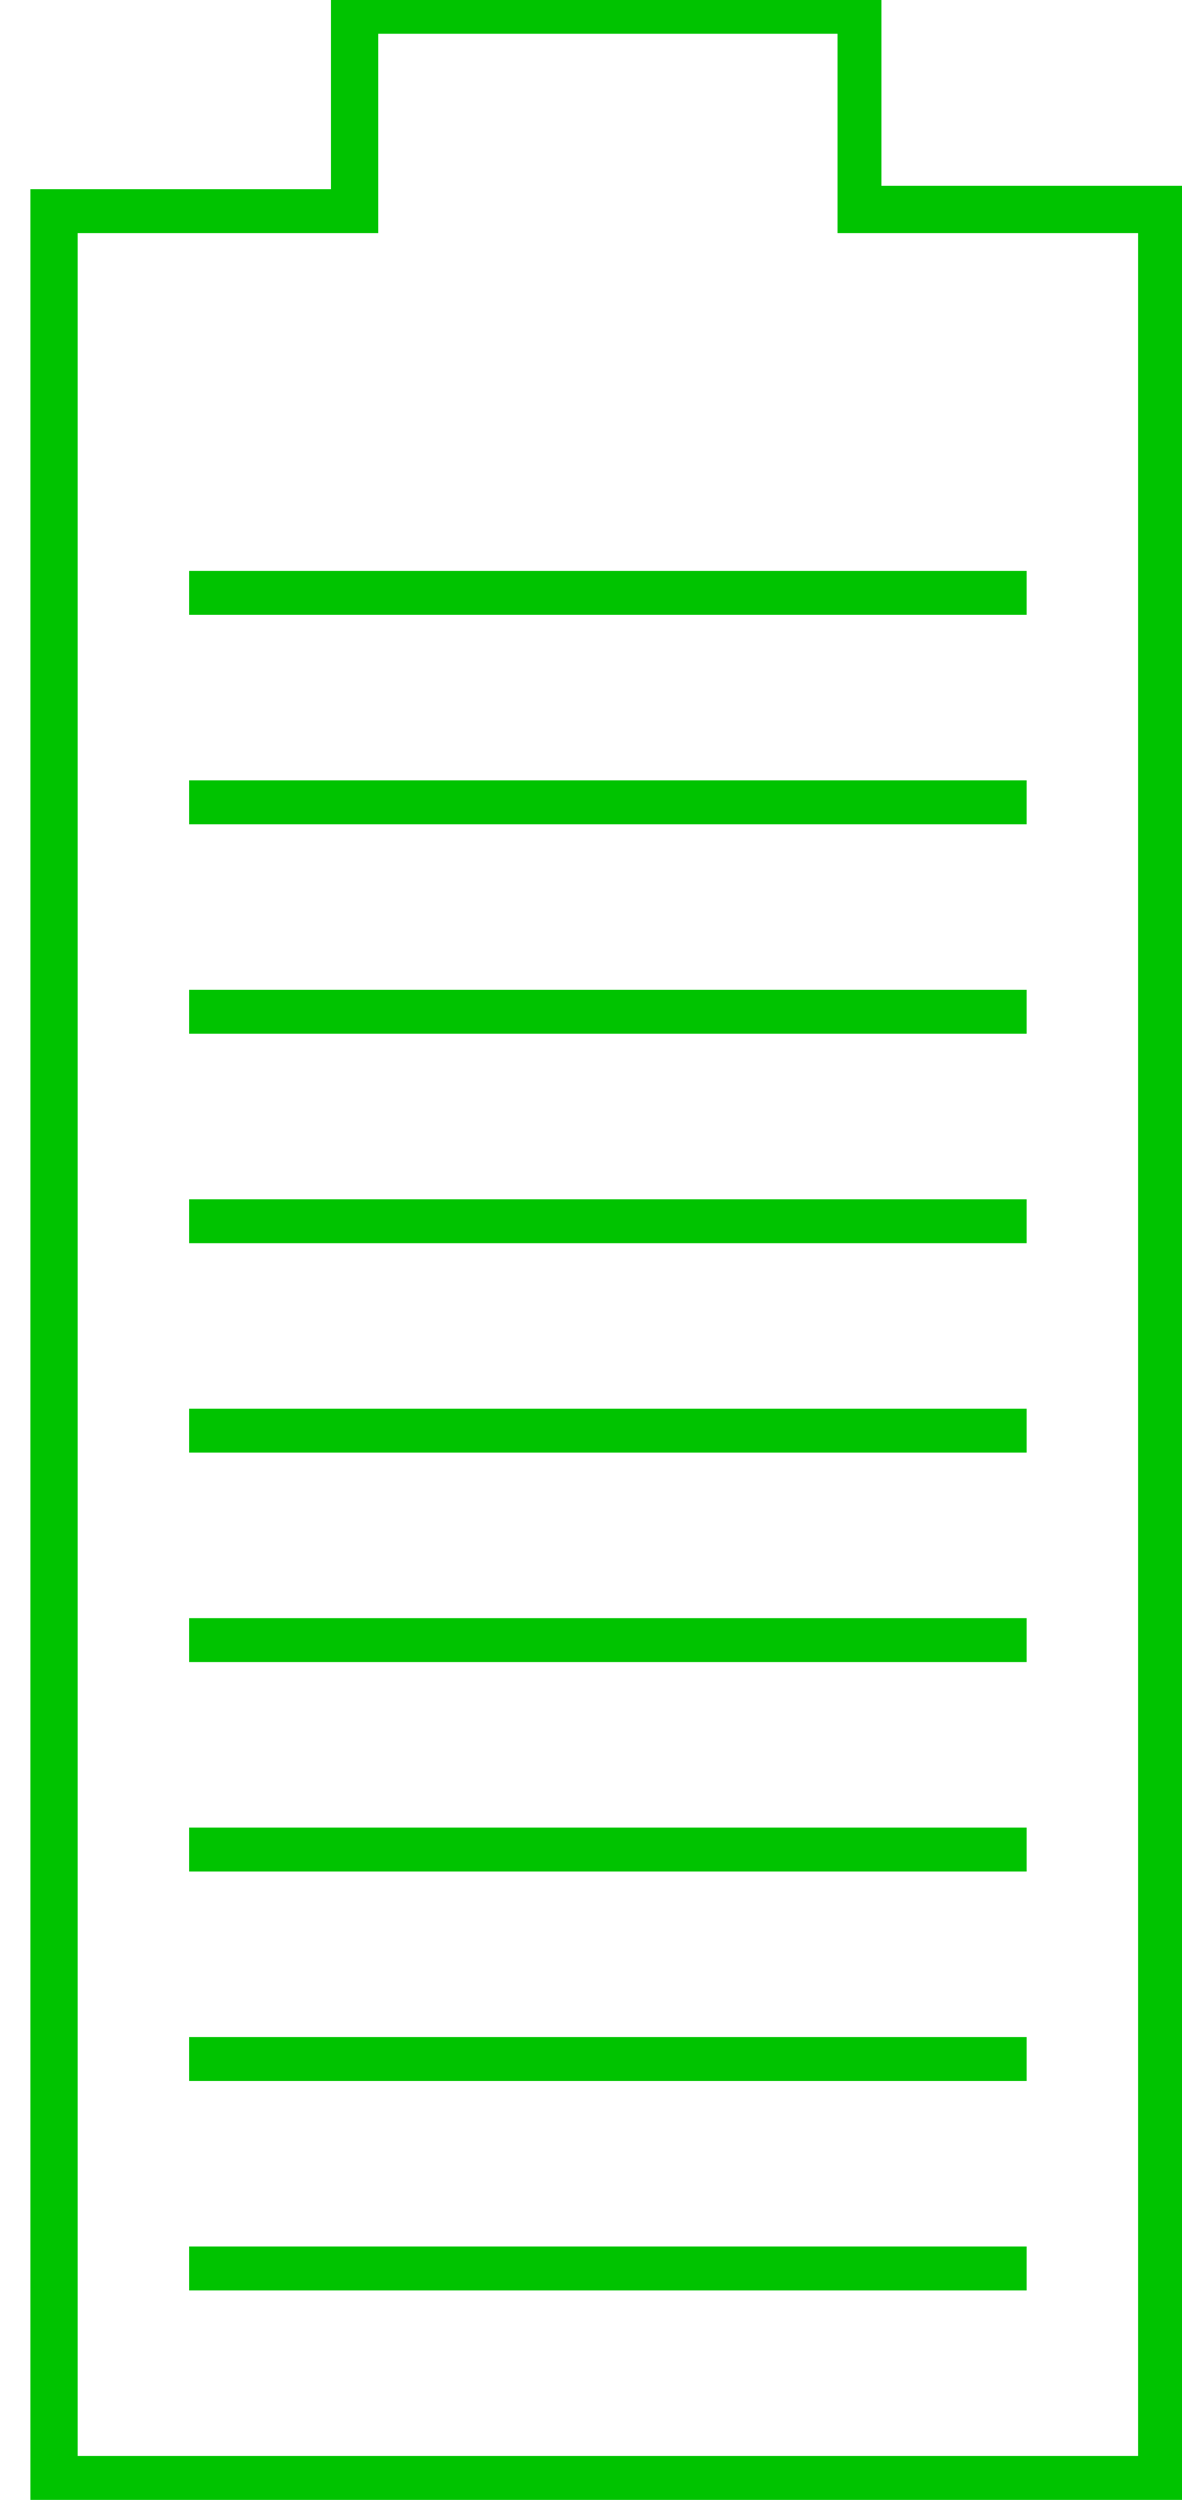 <?xml version="1.0" encoding="UTF-8"?>
<svg xmlns="http://www.w3.org/2000/svg" xmlns:xlink="http://www.w3.org/1999/xlink" version="1.1" id="Layer_1" x="0px" y="0px" viewBox="0 0 35 74" style="enable-background:new 0 0 35 74;" xml:space="preserve">
<style type="text/css">
	.st0{fill-rule:evenodd;clip-rule:evenodd;fill:#00C300;}
</style>
<g id="Alles-naast-elkaar">
	<g id="Desktop---05---Kernprestaties" transform="translate(-940, -3778)">
		<g id="Niet-financiele-kernprestaties" transform="translate(240, 2651)">
			<g id="Energieverbruik_00000112602371291463951790000011481655624994381952_" transform="translate(0, 904)">
				<g id="Energieverbruik---Klanten" transform="translate(495, 100)">
					<g id="Group-11" transform="translate(30, 94)">
						<path id="Combined-Shape" class="st0" d="M201.1,28.6v5.9h8.9V103h-34.1V34.6h8.9v-5.9H201.1z M199.8,30h-13.6v5.9h-8.9v65.8        h31.4V35.9h-8.9V30z M205.4,95.5v1.3h-24.8v-1.3H205.4z M205.4,89.3v1.3h-24.8v-1.3H205.4z M205.4,83.1v1.3h-24.8v-1.3H205.4z         M205.4,76.9v1.3h-24.8v-1.3H205.4z M205.4,70.7V72h-24.8v-1.3H205.4z M205.4,64.5v1.3h-24.8v-1.3H205.4z M205.4,58.3v1.3        h-24.8v-1.3H205.4z M205.4,52.1v1.3h-24.8v-1.3H205.4z M205.4,45.9v1.3h-24.8v-1.3H205.4z"></path>
					</g>
				</g>
			</g>
		</g>
	</g>
</g>
</svg>
